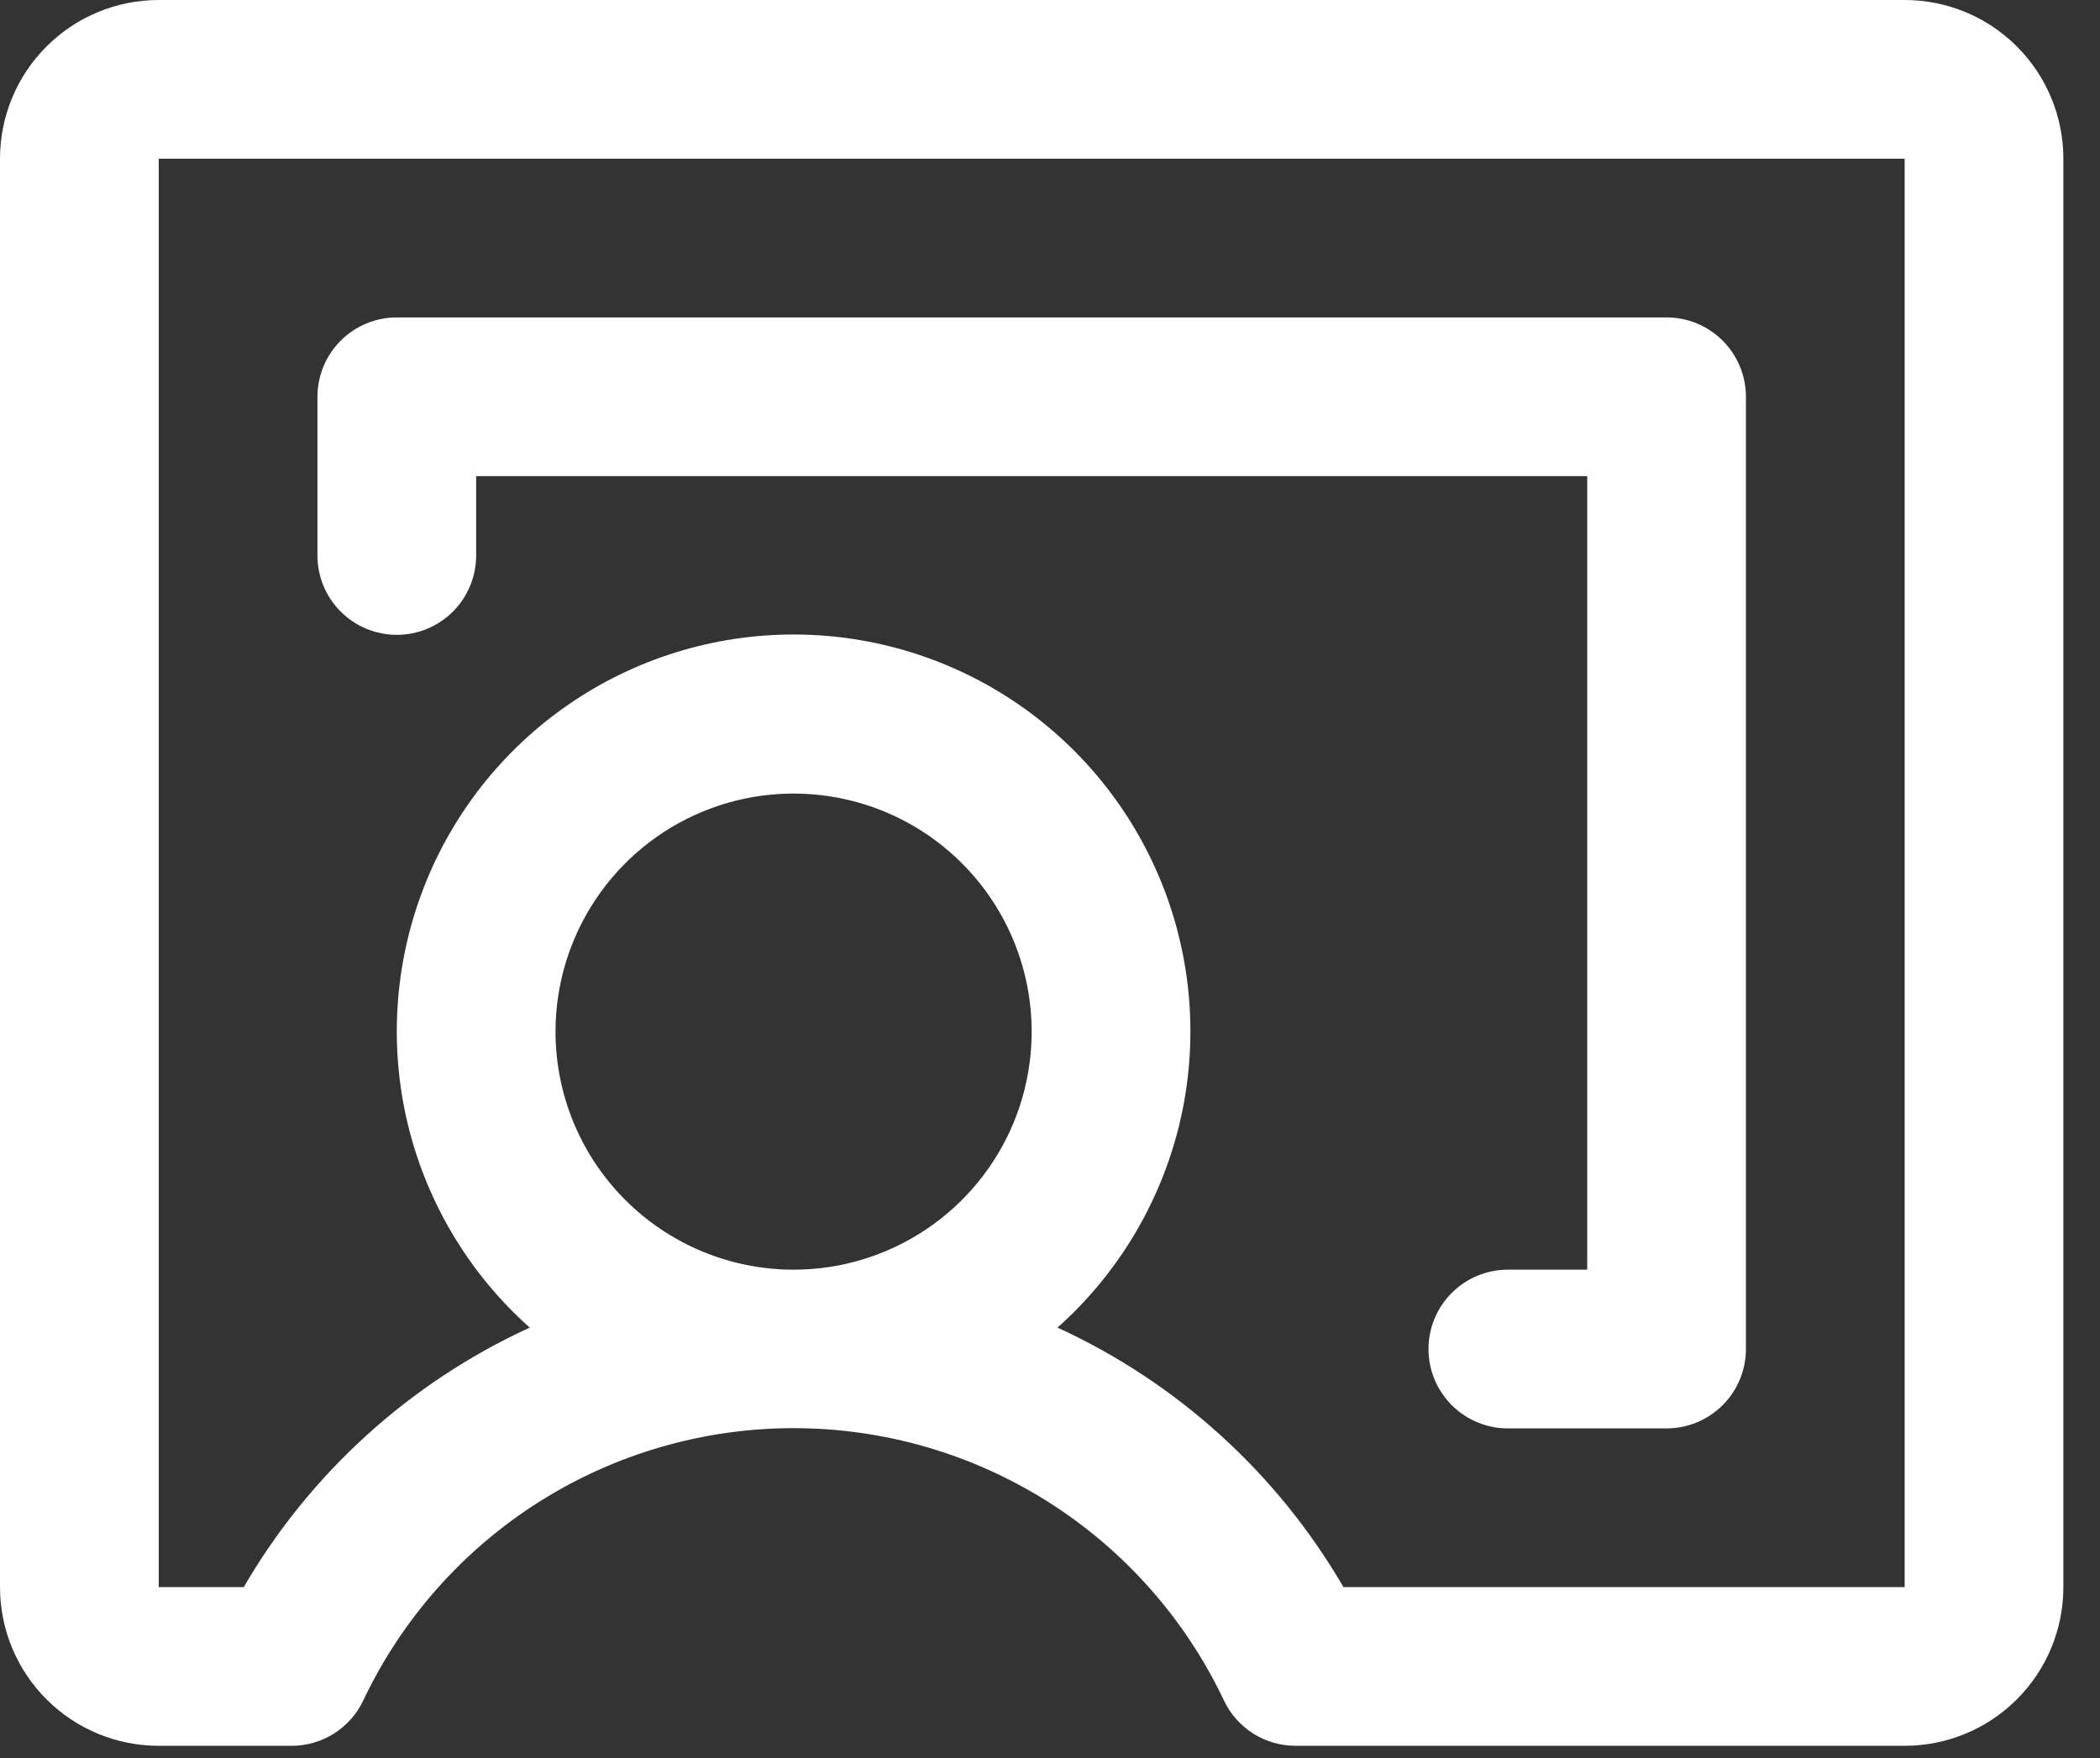 <svg width="43" height="36" viewBox="0 0 43 36" fill="none" xmlns="http://www.w3.org/2000/svg">
<rect x="0" y="0" width="43" height="36" fill="#333333" stroke="none"/>
<path d="M39 0H3.25C2.388 0 1.561 0.342 0.952 0.952C0.342 1.561 0 2.388 0 3.25V32.5C0 33.362 0.342 34.189 0.952 34.798C1.561 35.408 2.388 35.75 3.25 35.75H5.97C6.277 35.75 6.579 35.663 6.839 35.499C7.099 35.334 7.307 35.1 7.438 34.822C8.229 33.153 9.476 31.744 11.036 30.756C12.596 29.769 14.404 29.245 16.25 29.245C18.096 29.245 19.904 29.769 21.464 30.756C23.024 31.744 24.271 33.153 25.062 34.822C25.193 35.1 25.401 35.334 25.661 35.499C25.921 35.663 26.223 35.75 26.53 35.75H39C39.862 35.75 40.689 35.408 41.298 34.798C41.908 34.189 42.25 33.362 42.25 32.5V3.25C42.25 2.388 41.908 1.561 41.298 0.952C40.689 0.342 39.862 0 39 0ZM11.375 21.125C11.375 20.161 11.661 19.218 12.197 18.417C12.732 17.615 13.494 16.99 14.384 16.621C15.275 16.252 16.255 16.156 17.201 16.344C18.147 16.532 19.015 16.996 19.697 17.678C20.379 18.36 20.843 19.228 21.031 20.174C21.219 21.12 21.123 22.1 20.754 22.991C20.385 23.881 19.76 24.643 18.958 25.178C18.157 25.714 17.214 26 16.25 26C14.957 26 13.717 25.486 12.803 24.572C11.889 23.658 11.375 22.418 11.375 21.125ZM39 32.5H27.509C26.152 30.167 24.107 28.311 21.653 27.186C22.883 26.091 23.751 24.648 24.143 23.048C24.534 21.448 24.429 19.767 23.843 18.227C23.257 16.688 22.217 15.363 20.861 14.428C19.505 13.494 17.897 12.993 16.25 12.993C14.603 12.993 12.995 13.494 11.639 14.428C10.283 15.363 9.243 16.688 8.657 18.227C8.071 19.767 7.966 21.448 8.357 23.048C8.749 24.648 9.617 26.091 10.847 27.186C8.393 28.311 6.348 30.167 4.991 32.5H3.25V3.25H39V32.5ZM6.5 11.375V8.125C6.5 7.694 6.671 7.281 6.976 6.976C7.281 6.671 7.694 6.5 8.125 6.5H34.125C34.556 6.5 34.969 6.671 35.274 6.976C35.579 7.281 35.75 7.694 35.75 8.125V27.625C35.75 28.056 35.579 28.469 35.274 28.774C34.969 29.079 34.556 29.25 34.125 29.25H30.875C30.444 29.25 30.031 29.079 29.726 28.774C29.421 28.469 29.25 28.056 29.25 27.625C29.25 27.194 29.421 26.781 29.726 26.476C30.031 26.171 30.444 26 30.875 26H32.5V9.75H9.75V11.375C9.75 11.806 9.579 12.219 9.274 12.524C8.969 12.829 8.556 13 8.125 13C7.694 13 7.281 12.829 6.976 12.524C6.671 12.219 6.5 11.806 6.5 11.375Z" fill="white"/>
</svg>
